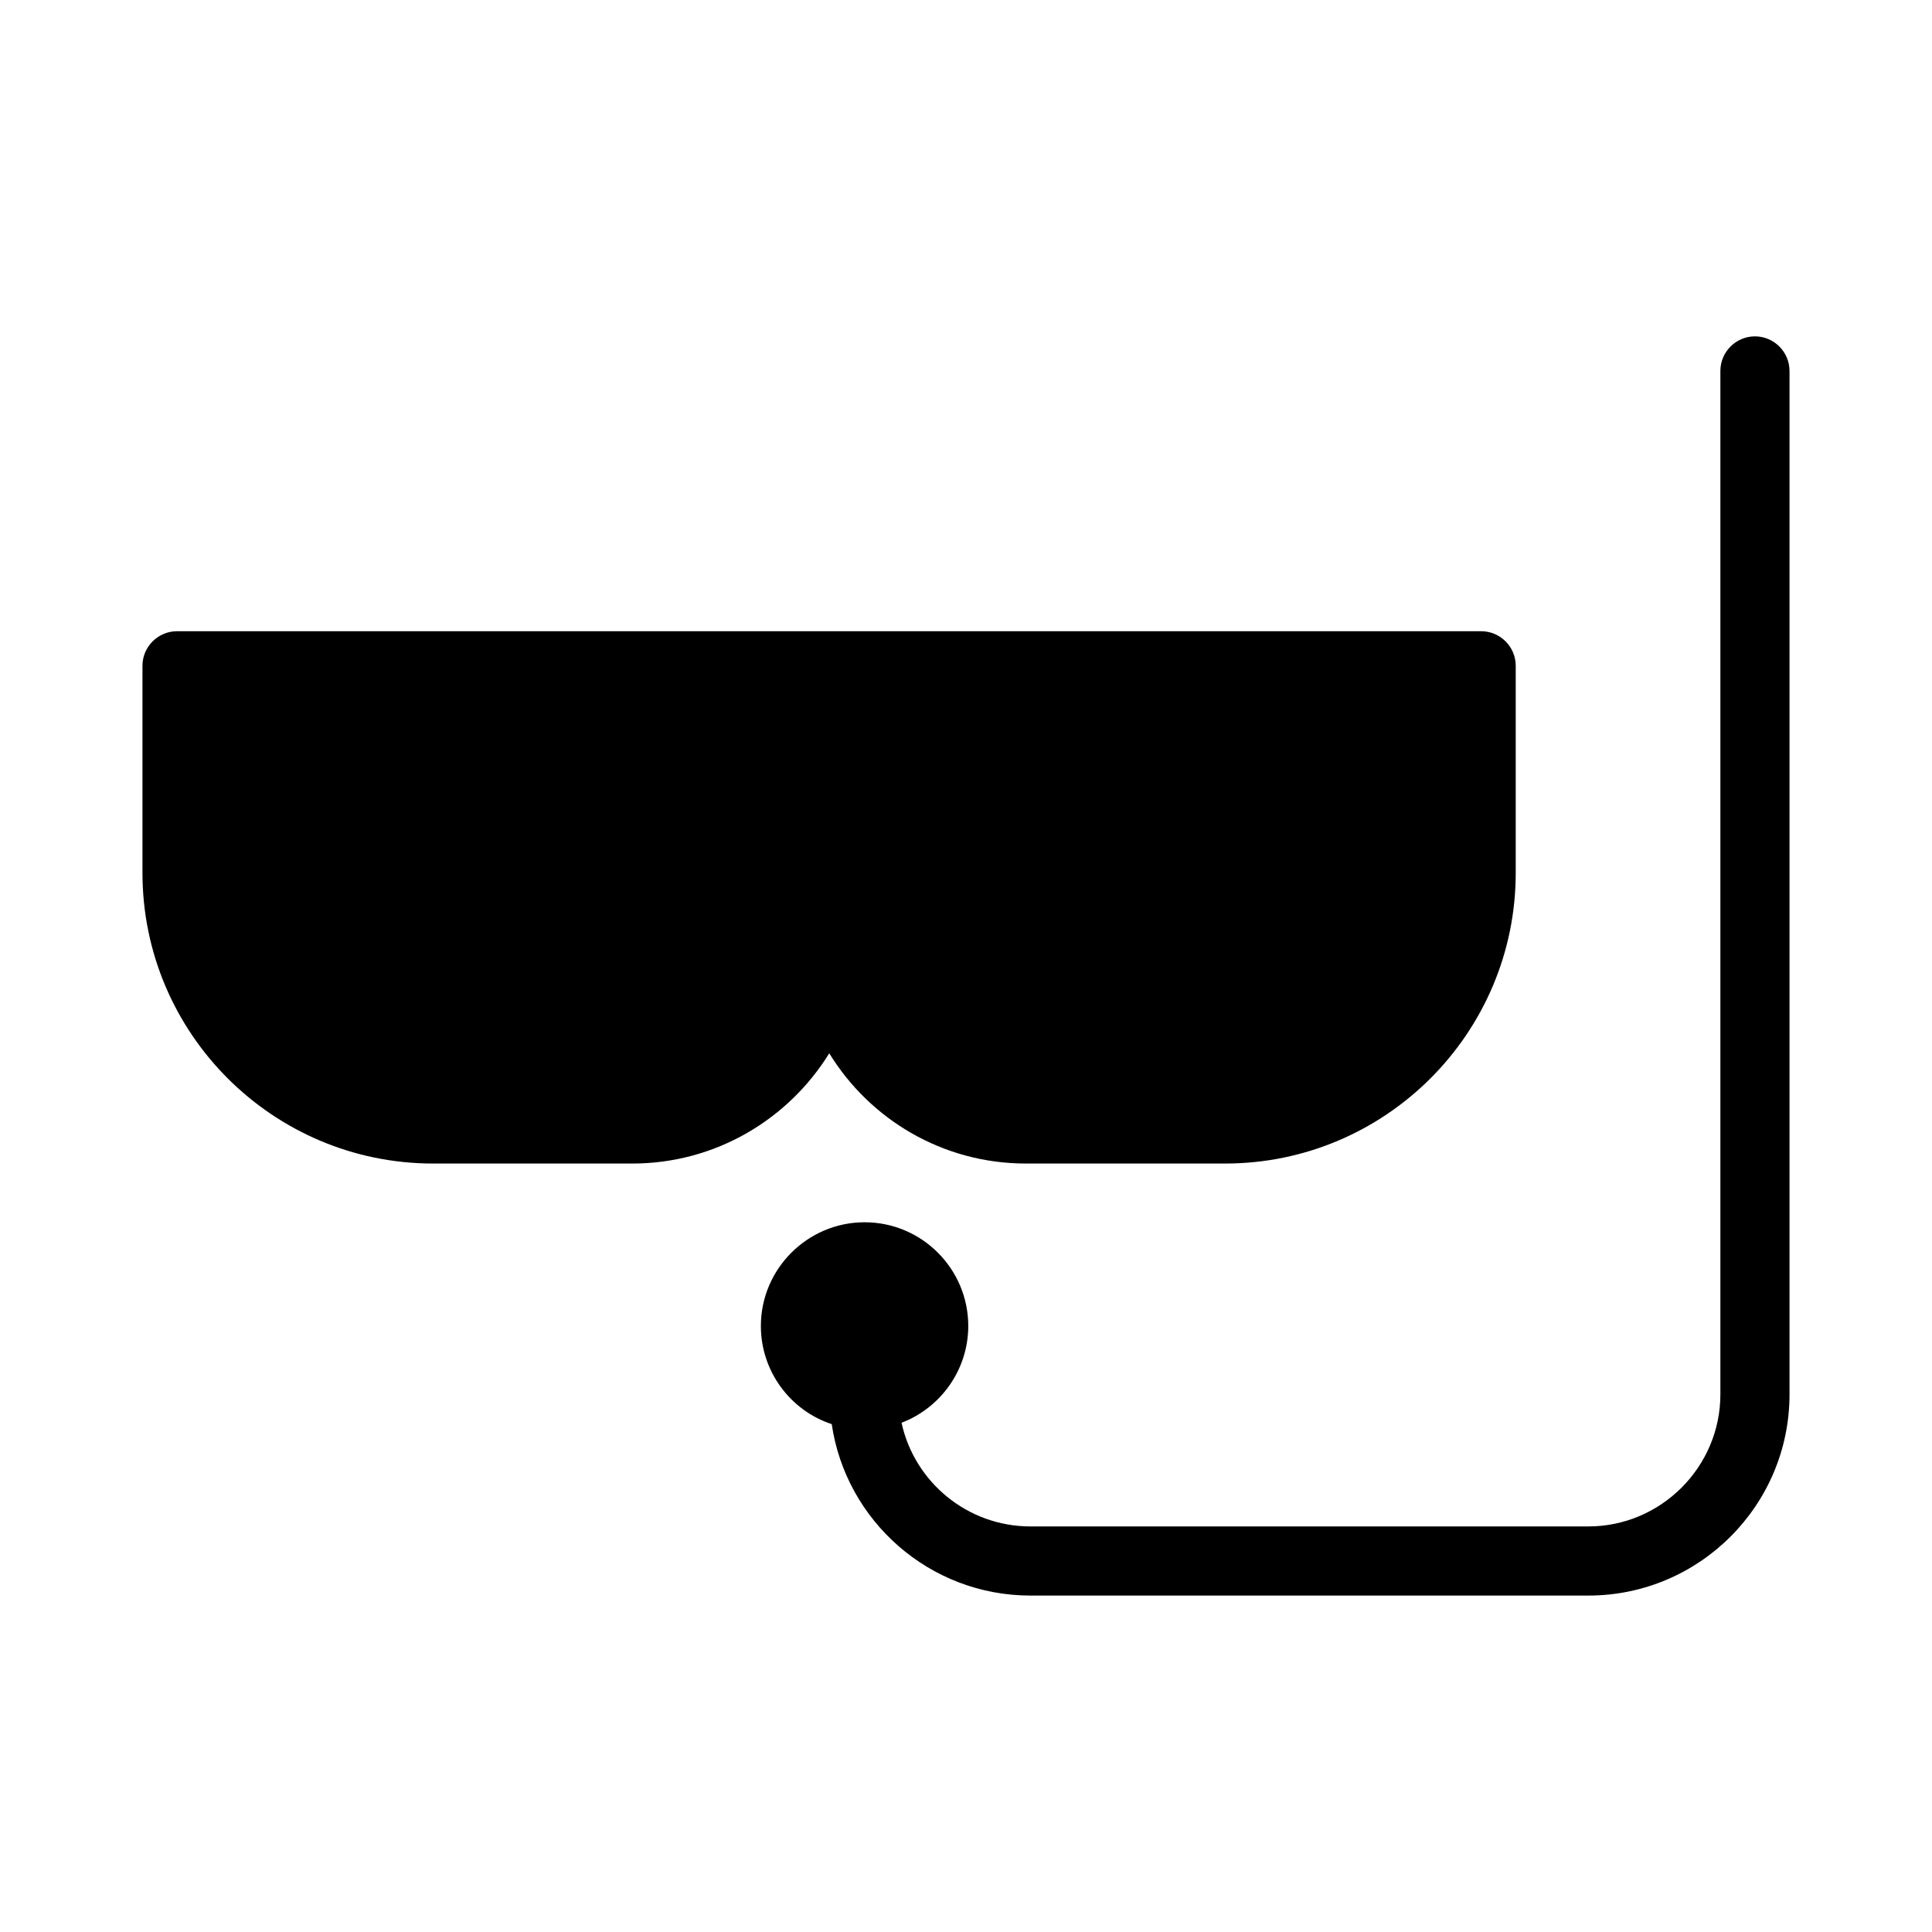 <?xml version="1.0" encoding="UTF-8"?>
<!-- Uploaded to: SVG Repo, www.svgrepo.com, Generator: SVG Repo Mixer Tools -->
<svg fill="#000000" width="800px" height="800px" version="1.1" viewBox="144 144 512 512" xmlns="http://www.w3.org/2000/svg">
 <g>
  <path d="m311.56 452.35h-52.766c-42.504 0-77.039-34.535-77.039-77.039v-54.871c0-5.039 4.121-9.16 9.16-9.16h345.61c5.039 0 9.16 4.121 9.16 9.16v54.871c0 42.504-34.535 77.039-77.039 77.039h-52.762c-22.074 0-41.402-11.727-52.121-29.223-10.805 17.5-30.133 29.223-52.207 29.223z"/>
  <path d="m618.24 242.3v271.23c0 29.402-23.906 53.312-53.312 53.312h-147.84c-26.746 0-48.914-19.785-52.672-45.434-10.902-3.574-18.777-13.922-18.777-26.016 0-15.113 12.367-27.48 27.48-27.48 15.207 0 27.48 12.367 27.48 27.48 0 11.633-7.328 21.711-17.68 25.648 3.391 15.664 17.406 27.48 34.168 27.48h147.84c19.234 0 34.992-15.754 34.992-34.992v-271.23c0-5.039 4.121-9.16 9.16-9.16s9.16 4.125 9.16 9.16z"/>
 </g>
</svg>